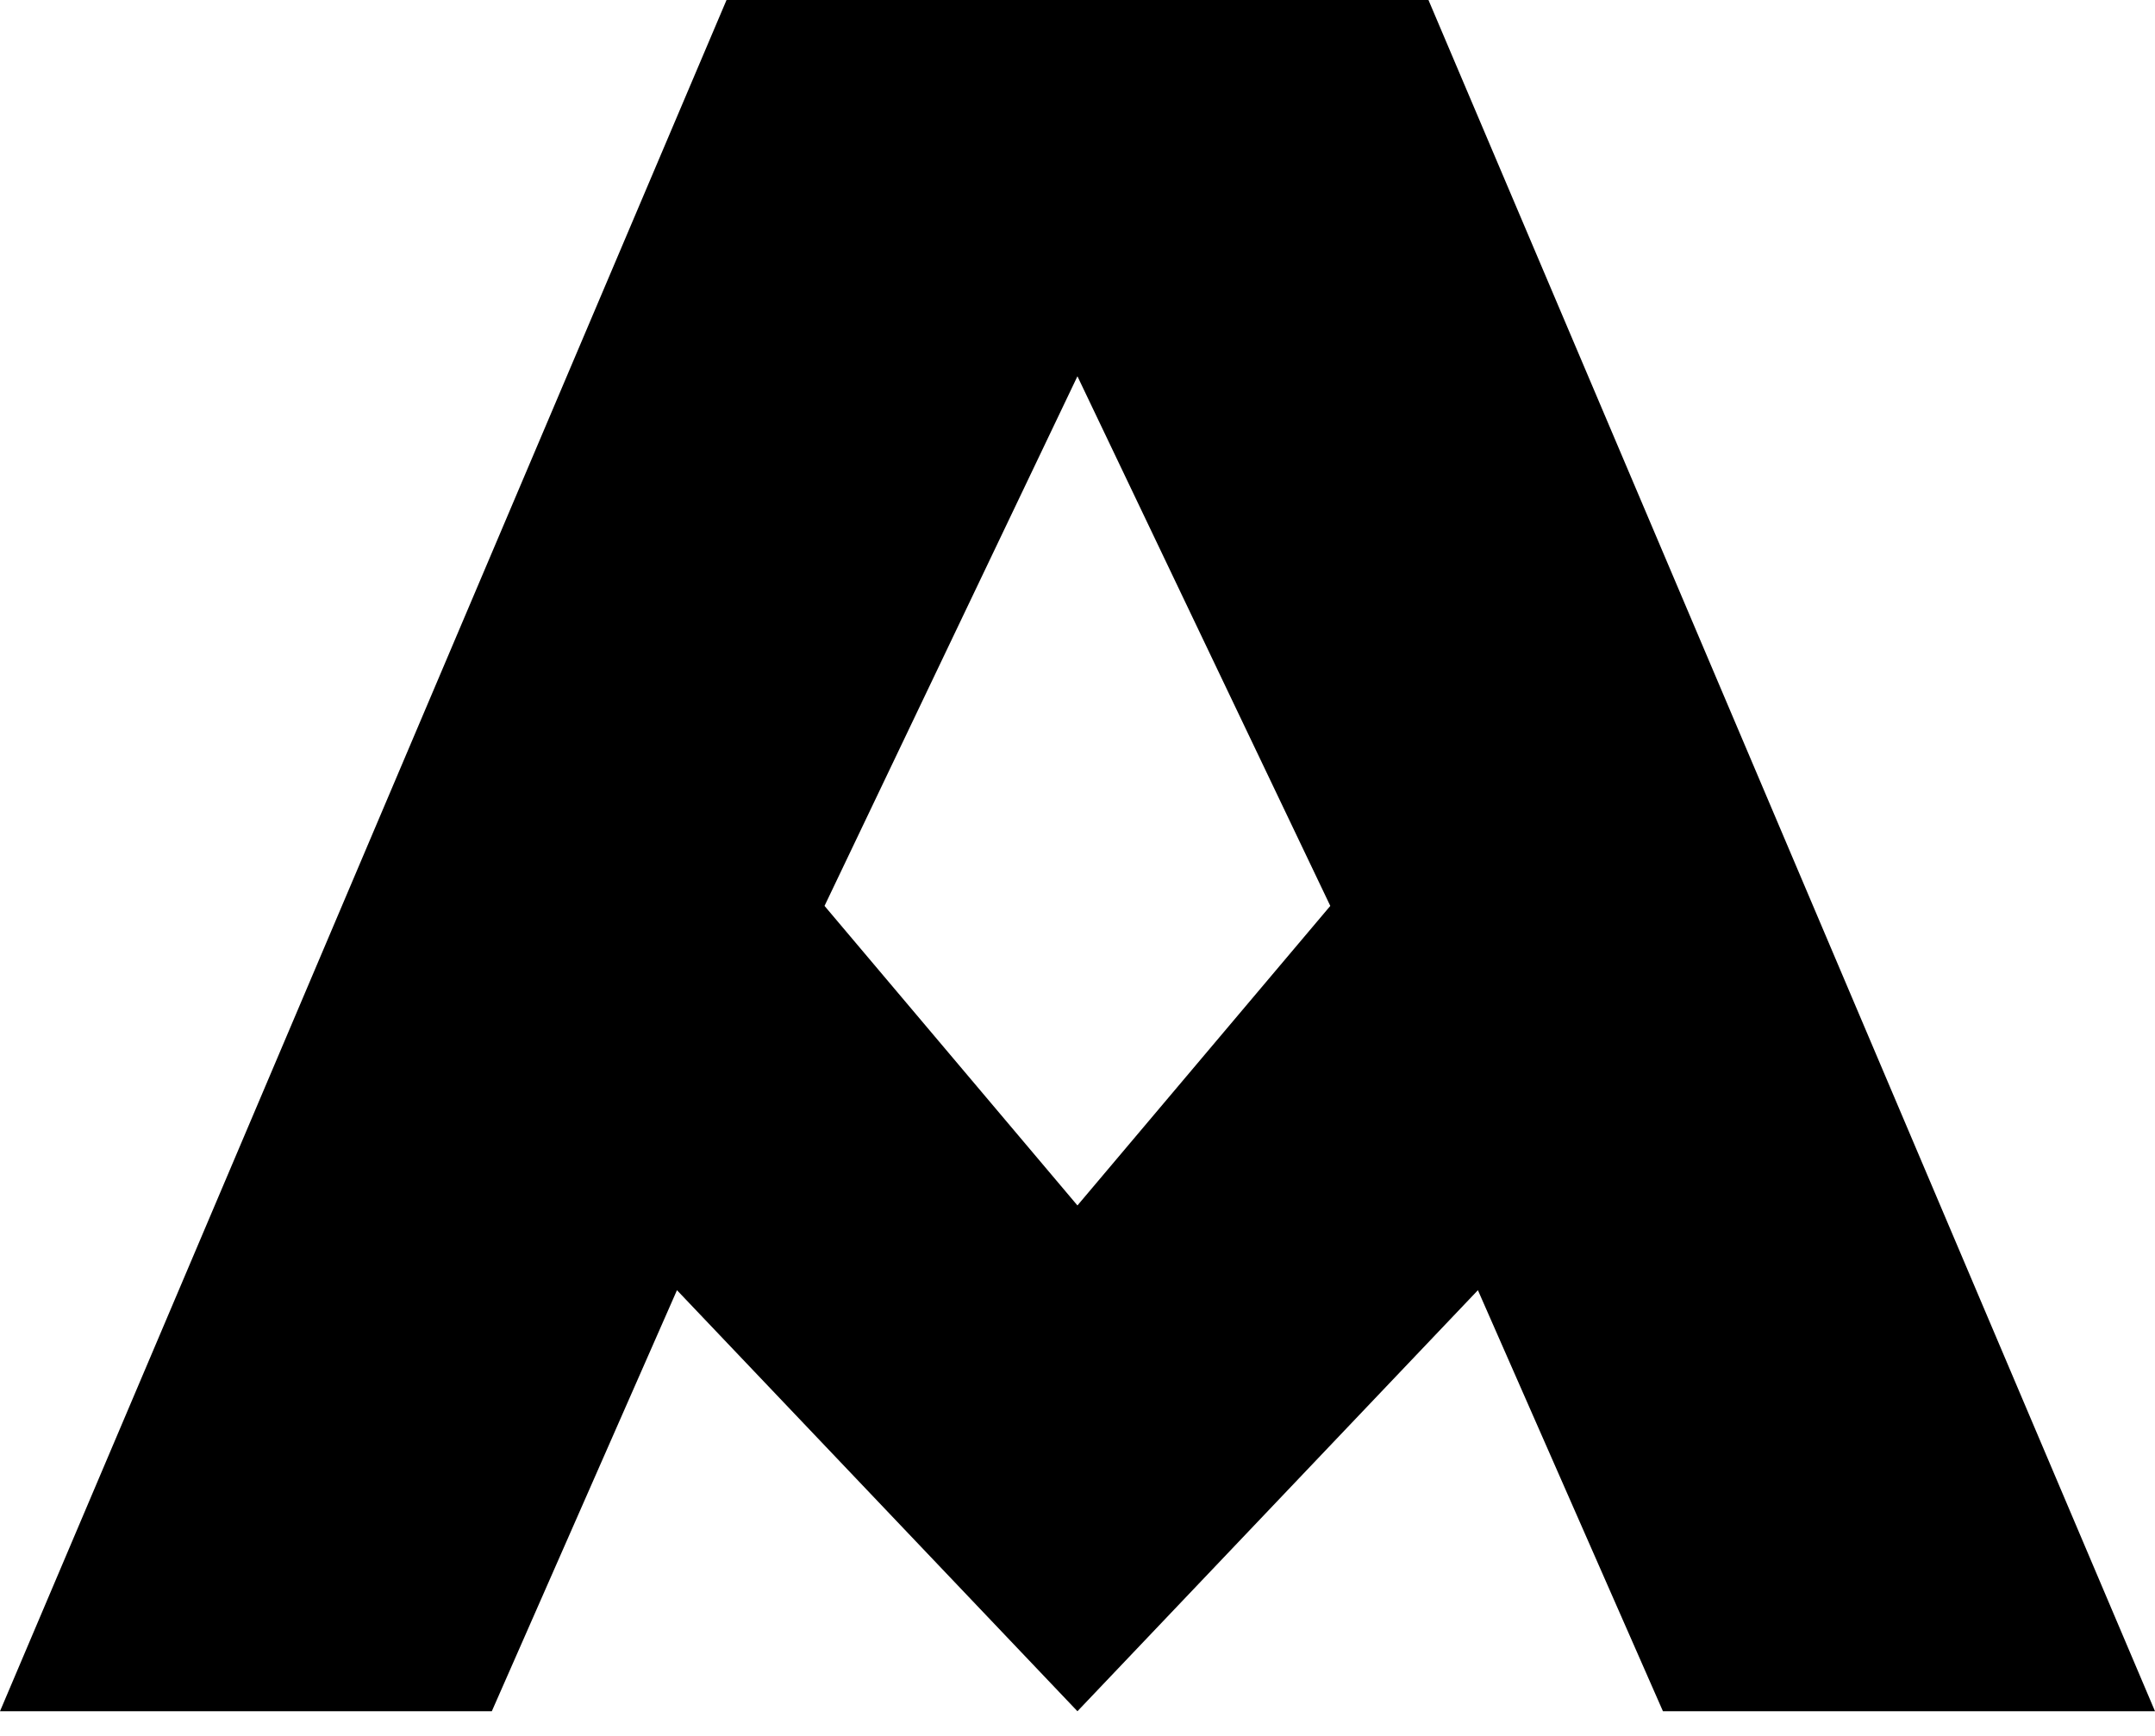 <svg width="36" height="29" viewBox="0 0 36 29" fill="none" xmlns="http://www.w3.org/2000/svg">
<path d="M17.999 20.138L13.774 15.134L17.999 6.286L22.223 15.134L17.999 20.138ZM17.999 28.588L24.689 21.554L27.78 28.588H36L23.863 0H12.137L0 28.588H8.216L11.309 21.554L17.999 28.588Z" fill="black"/>
</svg>
